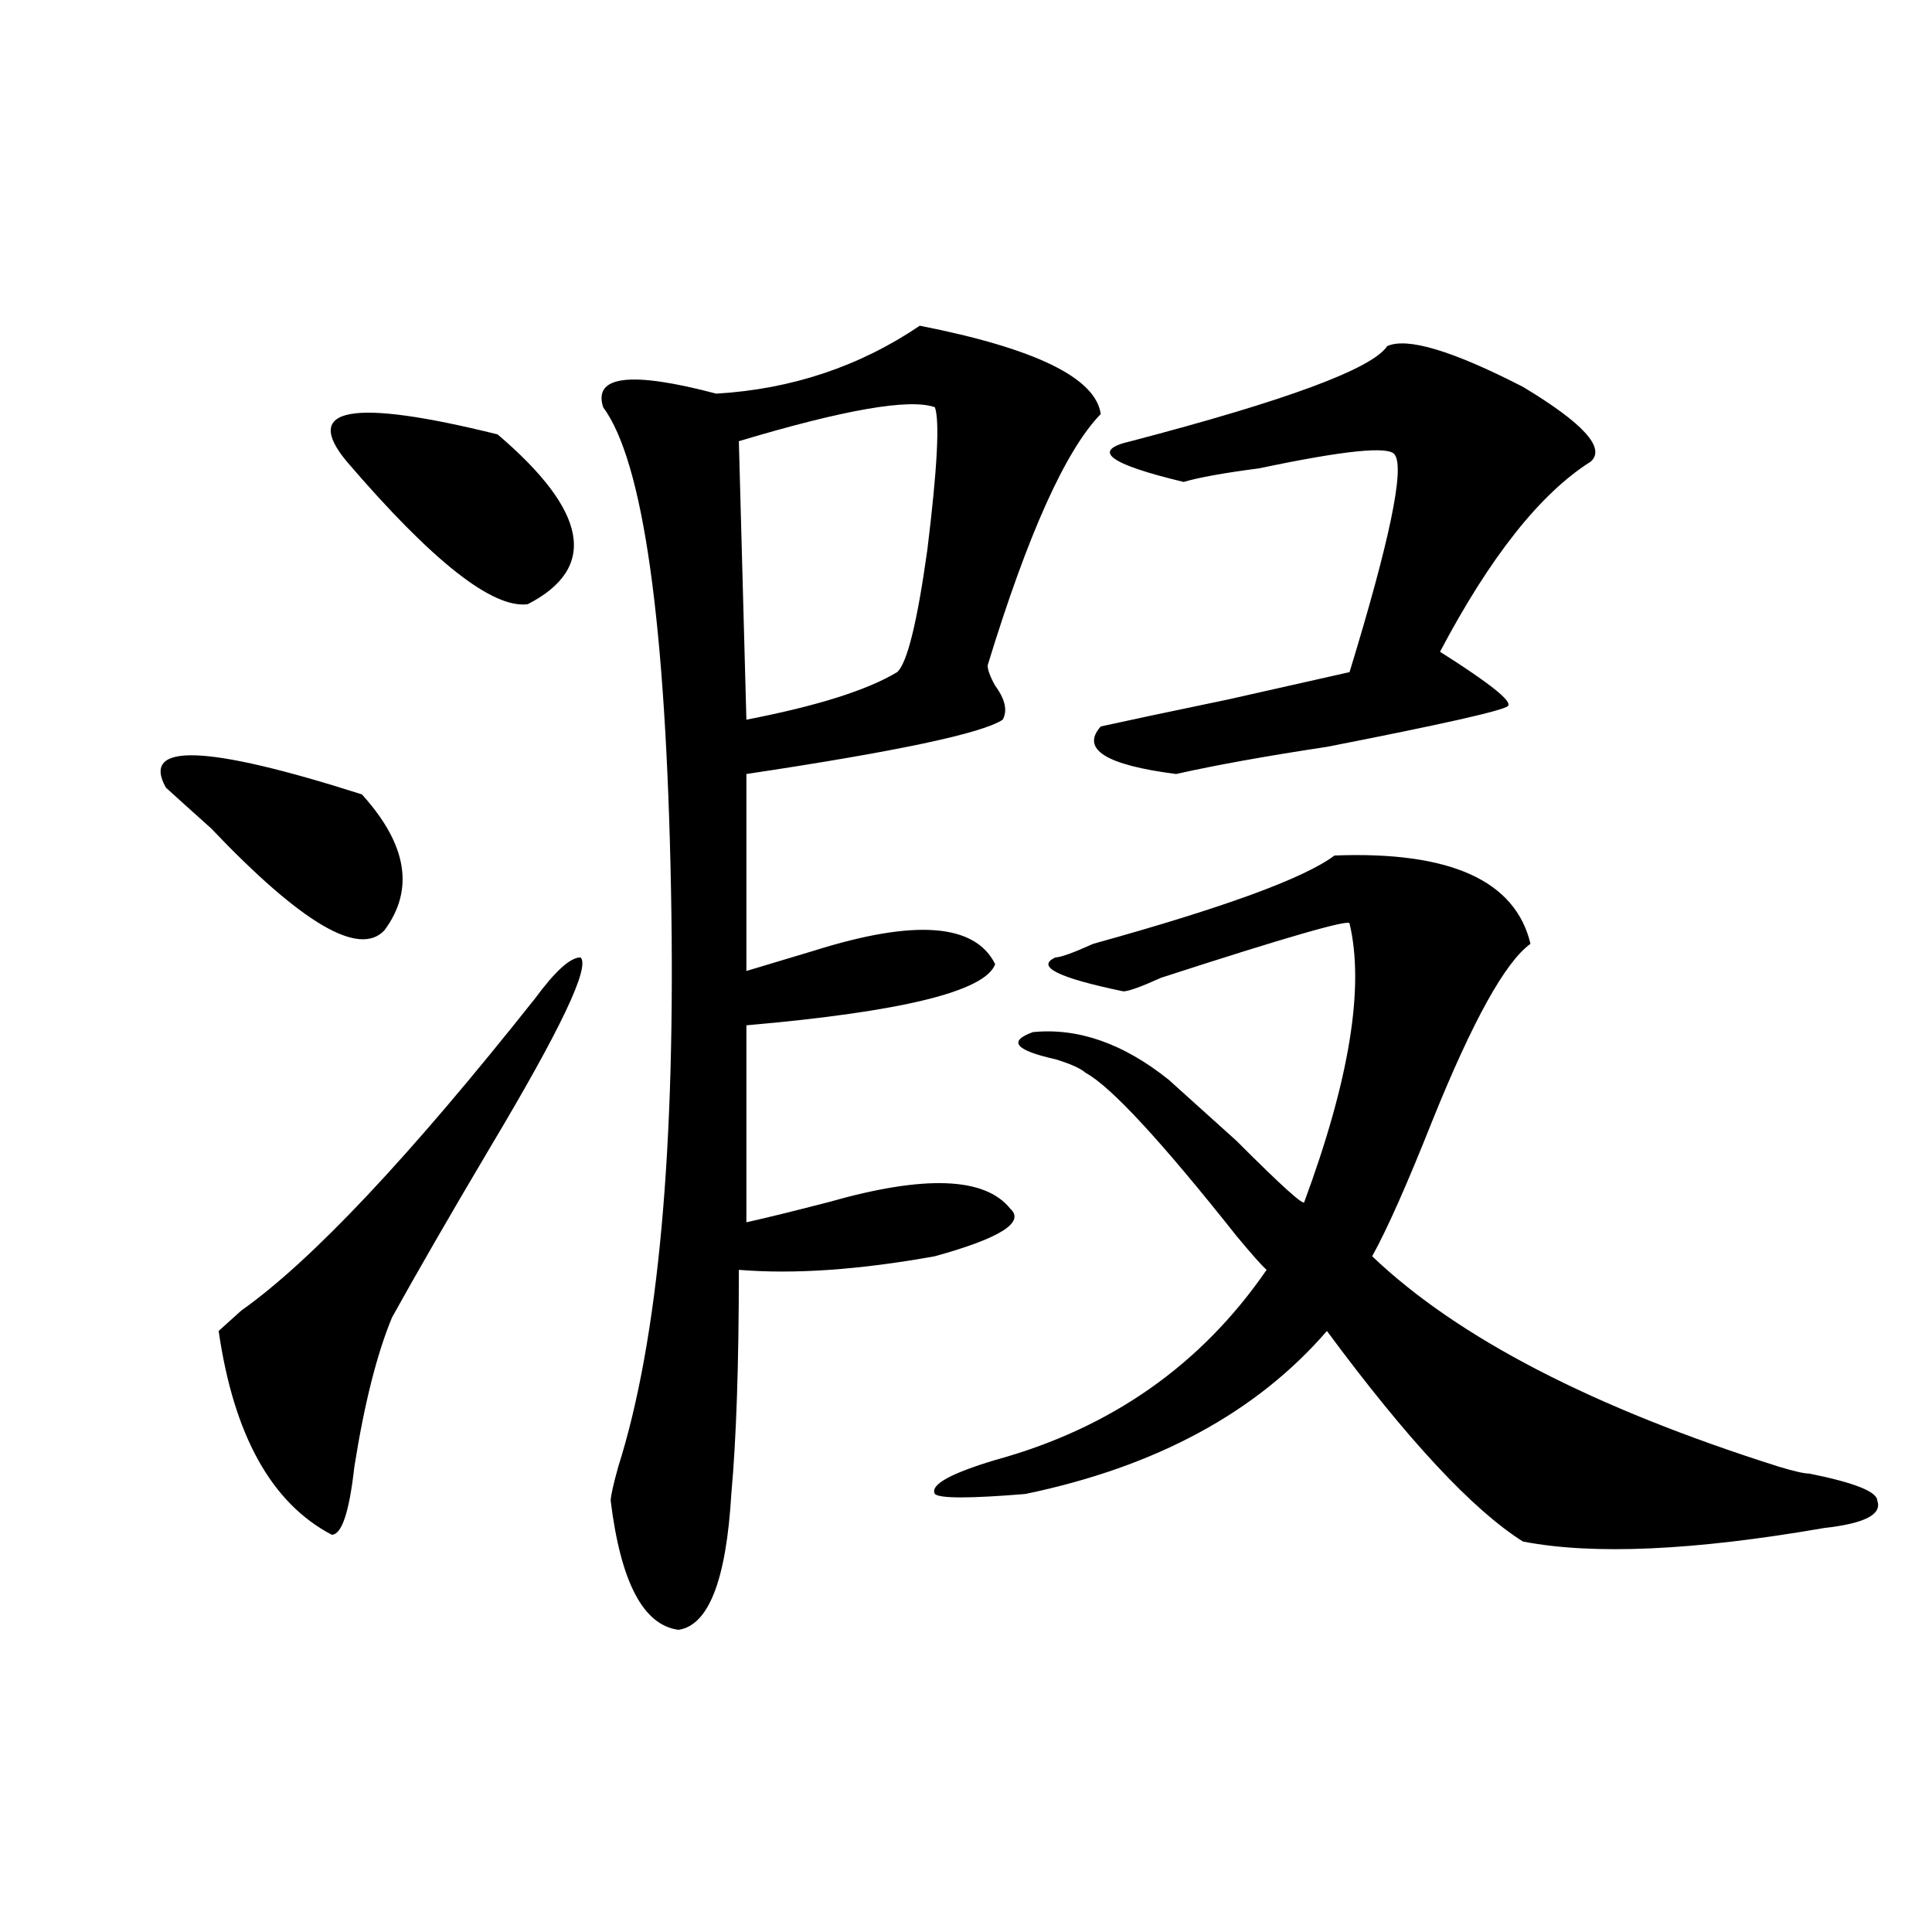 <?xml version="1.0" encoding="utf-8"?>
<!-- Generator: Adobe Illustrator 16.0.0, SVG Export Plug-In . SVG Version: 6.00 Build 0)  -->
<!DOCTYPE svg PUBLIC "-//W3C//DTD SVG 1.1//EN" "http://www.w3.org/Graphics/SVG/1.1/DTD/svg11.dtd">
<svg version="1.1" id="图层_1" xmlns="http://www.w3.org/2000/svg" xmlns:xlink="http://www.w3.org/1999/xlink" x="0px" y="0px"
	 width="1000px" height="1000px" viewBox="0 0 1000 1000" enable-background="new 0 0 1000 1000" xml:space="preserve">
<path d="M85.852,407.656c-13.049-23.401,20.792-22.247,101.461,3.516c23.414,25.817,27.316,49.219,11.707,70.313
	c-13.049,14.063-42.926-3.516-89.754-52.734C98.84,419.411,91.035,412.38,85.852,407.656z M277.067,516.641
	c10.365-14.063,18.17-21.094,23.414-21.094c2.561,2.362,0,11.755-7.805,28.125c-7.805,16.425-20.853,39.88-39.023,70.313
	c-20.853,35.156-37.743,64.489-50.73,87.891c-7.805,18.786-14.329,44.55-19.512,77.344c-2.622,23.456-6.524,35.156-11.707,35.156
	c-31.219-16.37-50.73-51.526-58.535-105.469c2.561-2.308,6.463-5.823,11.707-10.547
	C161.277,652.597,212.008,598.708,277.067,516.641z M179.508,238.906c-23.414-28.125,2.561-32.794,78.047-14.063
	c46.828,39.88,52.011,69.159,15.609,87.891C254.933,315.097,223.715,290.487,179.508,238.906z M476.086,168.594
	c59.816,11.755,91.034,26.972,93.656,45.703c-18.231,18.786-37.743,62.128-58.535,130.078c0,2.362,1.281,5.878,3.902,10.547
	c5.183,7.031,6.463,12.909,3.902,17.578c-10.427,7.031-54.633,16.425-132.68,28.125v101.953c7.805-2.308,19.512-5.823,35.121-10.547
	c52.011-16.37,83.23-14.063,93.656,7.031c-5.244,14.063-48.17,24.609-128.777,31.641v101.953
	c10.365-2.308,24.695-5.823,42.926-10.547c49.389-14.063,80.608-12.854,93.656,3.516c7.805,7.031-5.244,15.271-39.023,24.609
	c-39.023,7.031-72.864,9.394-101.461,7.031c0,49.219-1.342,87.891-3.902,116.016c-2.622,44.494-11.707,67.95-27.316,70.313
	c-18.231-2.362-29.938-24.609-35.121-66.797c0-2.308,1.281-8.185,3.902-17.578c20.792-65.589,29.877-165.234,27.316-298.828
	c-2.622-138.263-14.329-221.484-35.121-249.609c-5.244-16.37,14.268-18.731,58.535-7.031
	C409.747,201.442,444.868,189.688,476.086,168.594z M483.891,210.781c-13.049-4.669-46.828,1.208-101.461,17.578l3.902,144.141
	c36.402-7.031,62.438-15.216,78.047-24.609c5.183-4.669,10.365-25.763,15.609-63.281
	C485.172,242.422,486.452,217.813,483.891,210.781z M690.715,442.813c59.816-2.308,93.656,12.909,101.461,45.703
	c-13.049,9.394-29.938,39.88-50.73,91.406c-13.049,32.849-23.414,56.25-31.219,70.313c44.206,42.188,114.448,78.552,210.727,108.984
	c7.805,2.362,12.988,3.516,15.609,3.516c23.414,4.724,35.121,9.394,35.121,14.063c2.561,7.031-6.524,11.755-27.316,14.063
	c-67.681,11.755-119.692,14.063-156.094,7.031c-26.036-16.37-59.877-52.734-101.461-108.984
	c-36.463,42.188-88.473,70.313-156.094,84.375c-28.658,2.362-44.267,2.362-46.828,0c-2.622-4.669,7.805-10.547,31.219-17.578
	c59.816-16.37,106.644-49.219,140.484-98.438c-2.622-2.308-7.805-8.185-15.609-17.578c-39.023-49.219-65.059-77.344-78.047-84.375
	c-2.622-2.308-7.805-4.669-15.609-7.031c-20.853-4.669-24.756-9.339-11.707-14.063c23.414-2.308,46.828,5.878,70.242,24.609
	c7.805,7.031,19.512,17.578,35.121,31.641c23.414,23.456,35.121,34.003,35.121,31.641c23.414-63.281,31.219-111.292,23.414-144.141
	c0-2.308-32.56,7.031-97.559,28.125c-10.427,4.724-16.951,7.031-19.512,7.031c-33.841-7.031-45.548-12.854-35.121-17.578
	c2.561,0,9.085-2.308,19.512-7.031C633.461,469.784,675.106,454.567,690.715,442.813z M718.032,179.141
	c10.365-4.669,33.78,2.362,70.242,21.094c31.219,18.786,42.926,31.641,35.121,38.672c-26.036,16.425-52.072,49.219-78.047,98.438
	c25.975,16.425,37.682,25.817,35.121,28.125c-2.622,2.362-33.841,9.394-93.656,21.094c-31.219,4.724-57.255,9.394-78.047,14.063
	c-36.463-4.669-49.45-12.854-39.023-24.609c10.365-2.308,32.499-7.031,66.34-14.063c31.219-7.031,52.011-11.7,62.438-14.063
	c20.792-67.95,28.597-105.469,23.414-112.5c-2.622-4.669-26.036-2.308-70.242,7.031c-18.231,2.362-31.219,4.724-39.023,7.031
	c-39.023-9.339-48.17-16.37-27.316-21.094C665.96,207.266,710.227,190.896,718.032,179.141z"/>
</svg>
